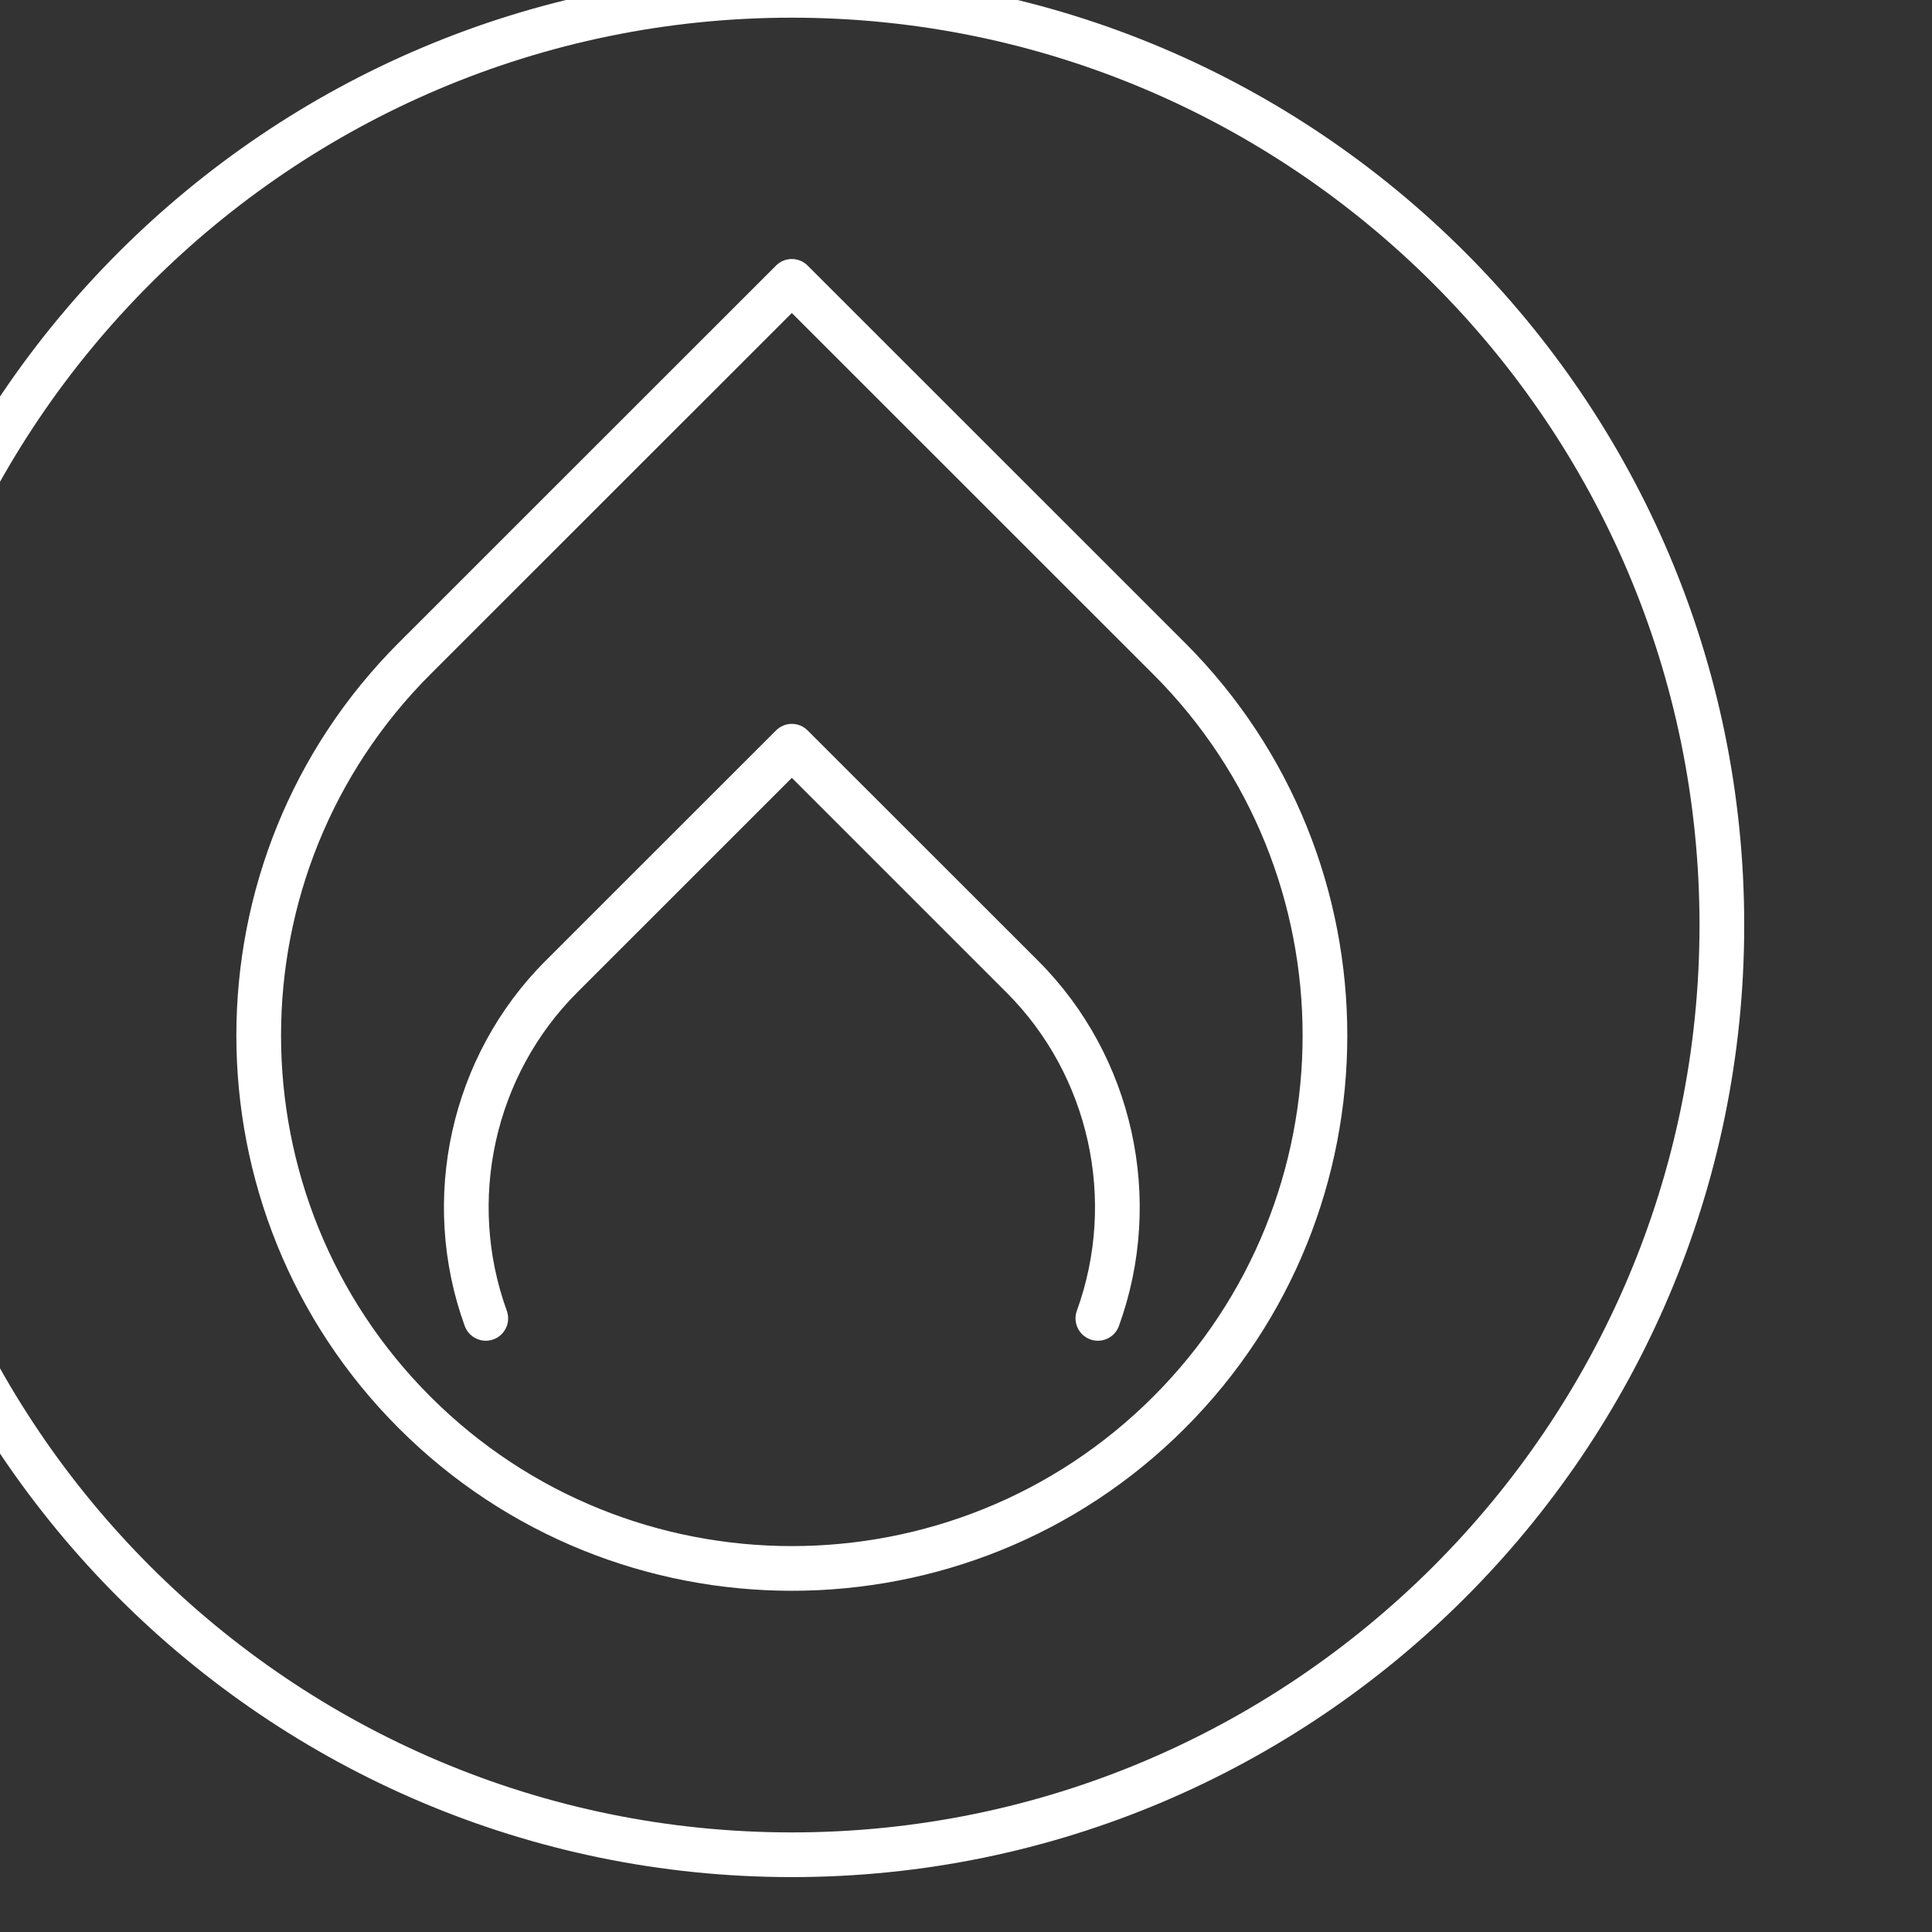 <?xml version="1.0" encoding="UTF-8" standalone="no"?>
<!DOCTYPE svg PUBLIC "-//W3C//DTD SVG 1.1//EN" "http://www.w3.org/Graphics/SVG/1.1/DTD/svg11.dtd">
<svg width="100%" height="100%" viewBox="0 0 54 54" version="1.1" xmlns="http://www.w3.org/2000/svg" xmlns:xlink="http://www.w3.org/1999/xlink" xml:space="preserve" xmlns:serif="http://www.serif.com/" style="fill-rule:evenodd;clip-rule:evenodd;stroke-linejoin:round;stroke-miterlimit:2;">
    <rect x="0" y="0" width="54" height="54" fill="#333333" stroke="none"/>
    <g transform="matrix(0.843,0,0,1.187,-17905.3,-1908.34)">
        <g transform="matrix(1.186,0,0,0.842,20252.2,1287.63)">
            <path d="M855,380.625C841.008,380.625 829.625,392.008 829.625,406C829.625,419.992 841.008,431.375 855,431.375C868.992,431.375 880.375,419.992 880.375,406C880.375,392.008 868.992,380.625 855,380.625ZM855,432.625C840.319,432.625 828.375,420.681 828.375,406C828.375,391.319 840.319,379.375 855,379.375C869.681,379.375 881.625,391.319 881.625,406C881.625,420.681 869.681,432.625 855,432.625Z" style="fill:white;fill-rule:nonzero;"/>
        </g>
        <g transform="matrix(1.186,0,0,0.842,20252.2,1287.63)">
            <path d="M855,388.884L844.898,398.986C839.328,404.556 839.328,413.62 844.898,419.19C850.467,424.761 859.531,424.761 865.102,419.19C870.672,413.62 870.672,404.556 865.102,398.986L855,388.884ZM855,424.618C851.021,424.618 847.043,423.104 844.014,420.075C837.957,414.017 837.957,404.159 844.014,398.102L854.558,387.558C854.802,387.313 855.198,387.313 855.442,387.558L865.986,398.102C872.043,404.159 872.043,414.017 865.986,420.075C862.957,423.104 858.979,424.618 855,424.618Z" style="fill:white;fill-rule:nonzero;"/>
        </g>
        <g transform="matrix(1.186,0,0,0.842,20252.2,1287.63)">
            <path d="M863.556,417.625C863.484,417.625 863.413,417.613 863.343,417.588C863.018,417.47 862.851,417.111 862.968,416.787C864.09,413.696 863.318,410.202 861.001,407.886L855,401.884L848.999,407.886C846.682,410.202 845.91,413.696 847.032,416.787C847.149,417.111 846.982,417.47 846.657,417.588C846.335,417.705 845.976,417.539 845.856,417.213C844.57,413.668 845.456,409.659 848.114,407.001L854.558,400.558C854.802,400.313 855.198,400.313 855.442,400.558L861.886,407.001C864.544,409.659 865.43,413.668 864.144,417.213C864.051,417.468 863.812,417.625 863.556,417.625Z" style="fill:white;fill-rule:nonzero;"/>
        </g>
    </g>
</svg>
